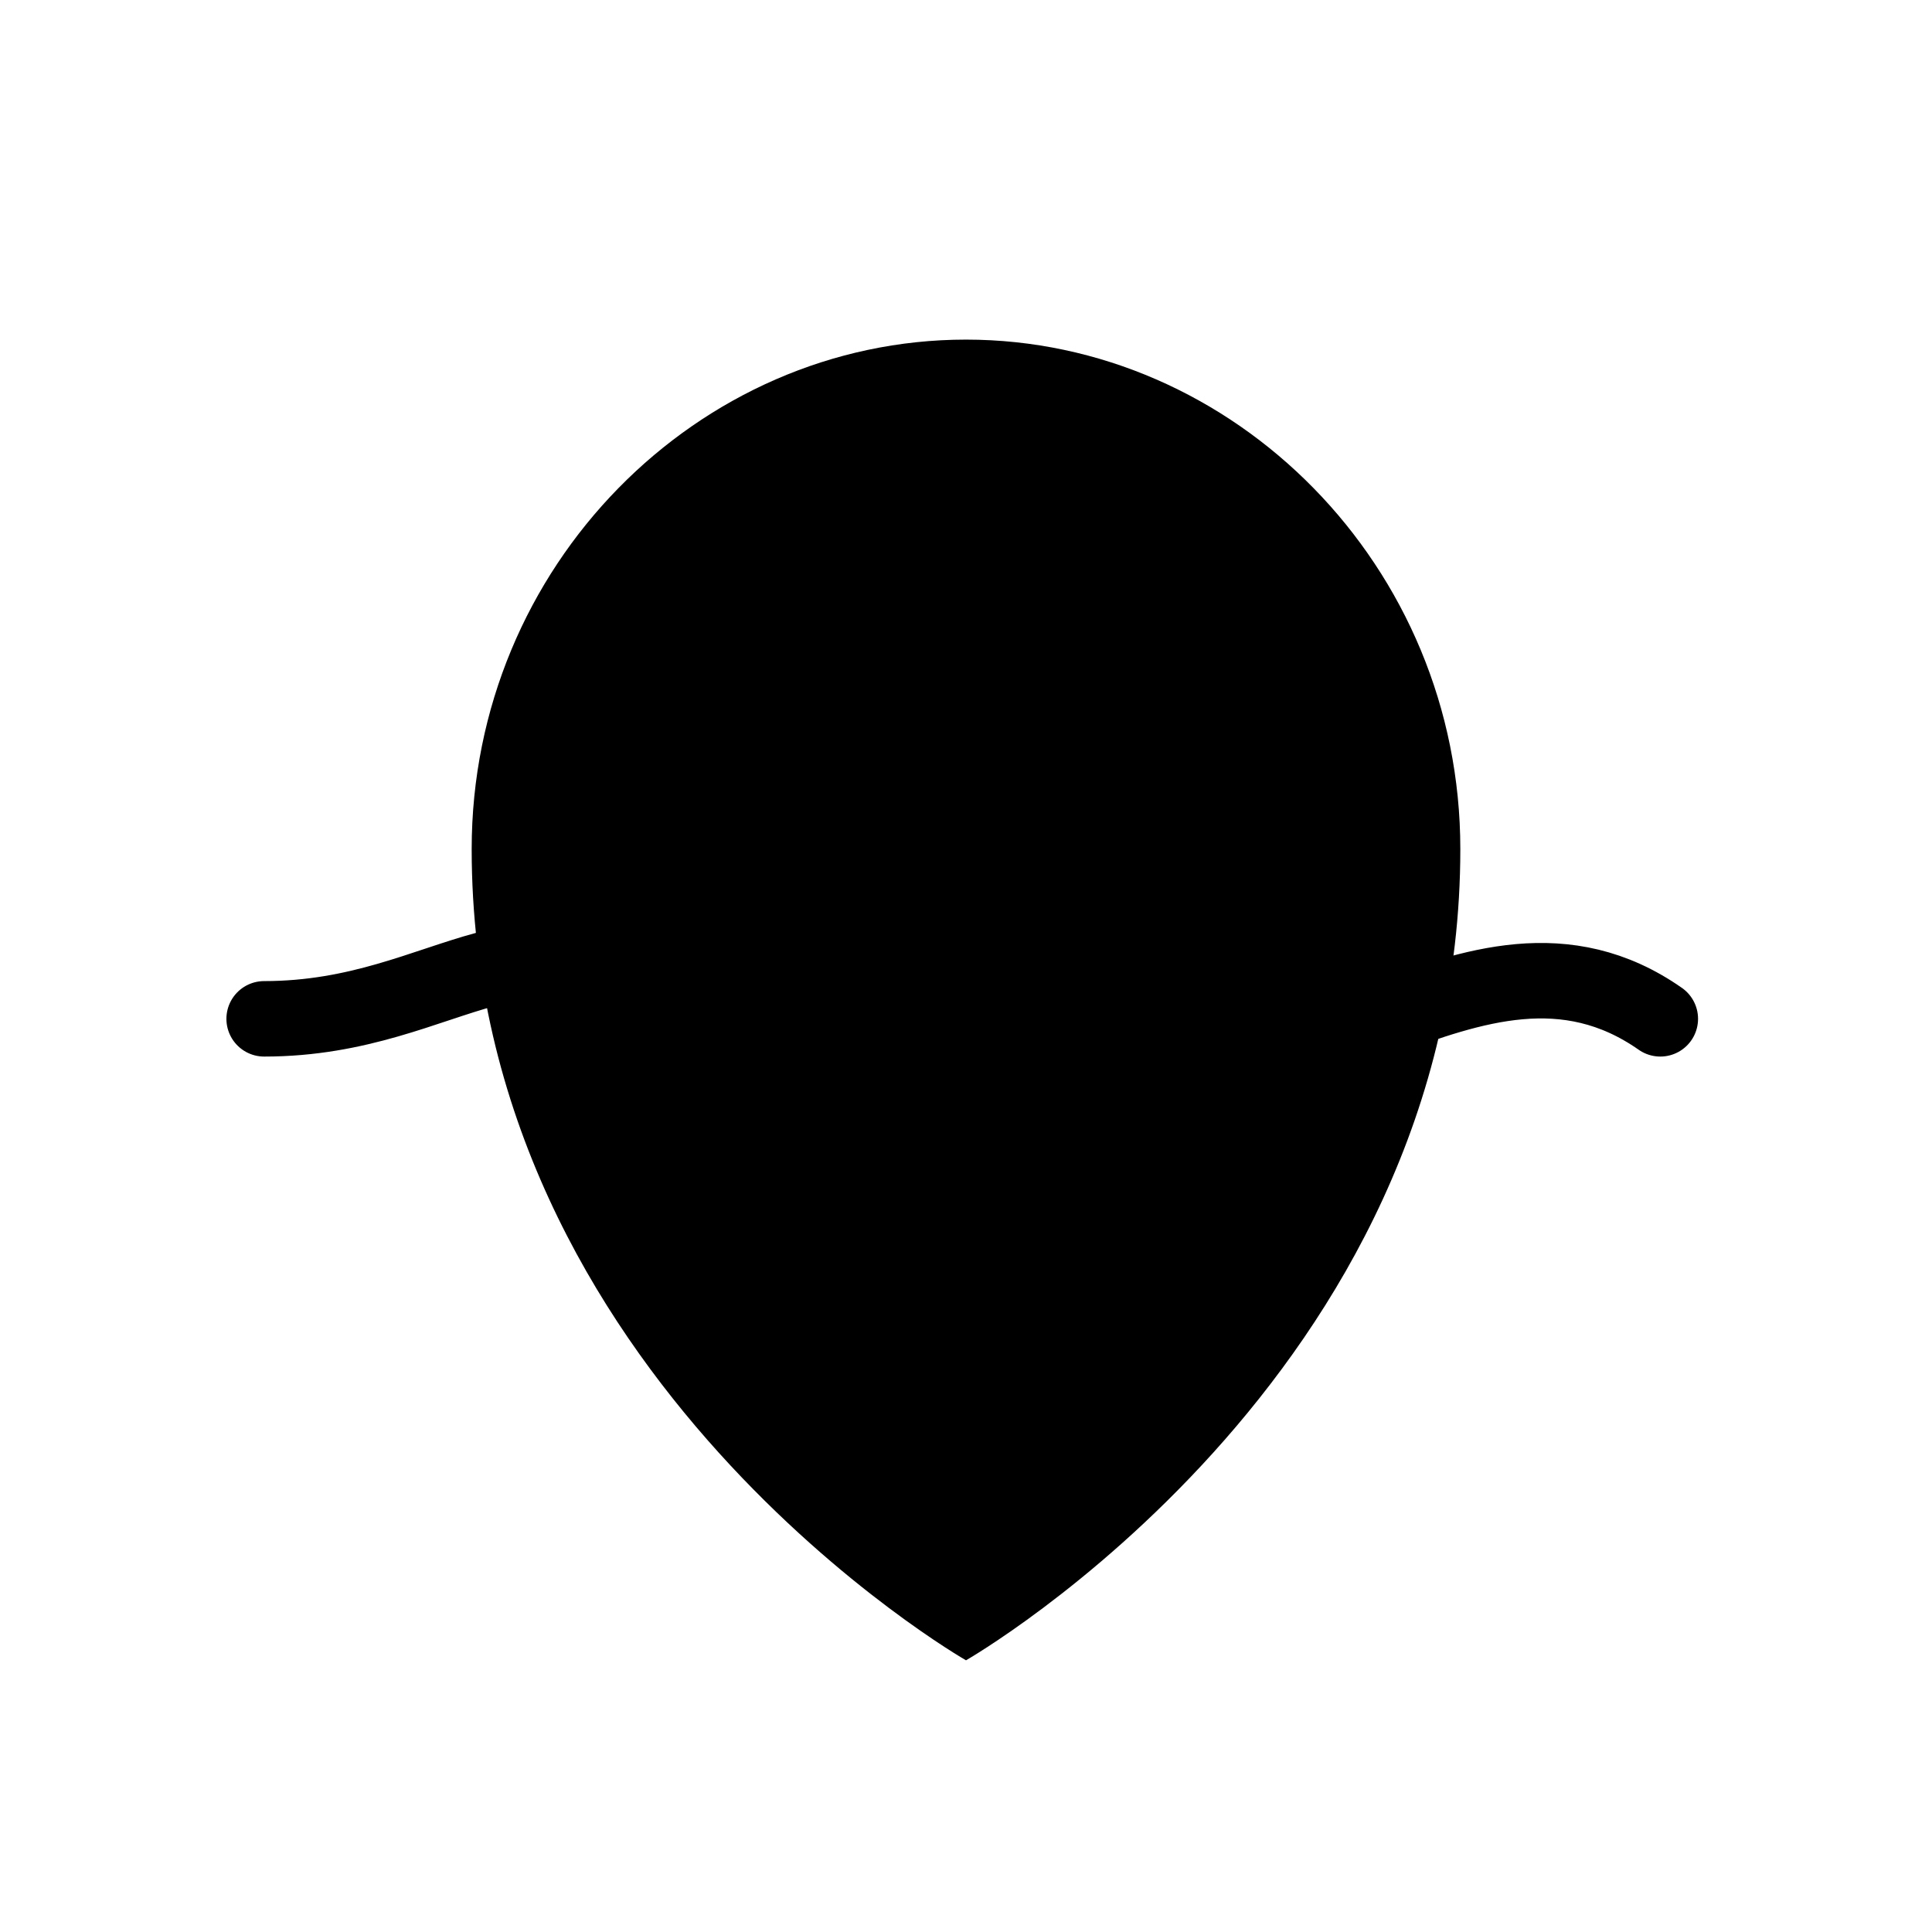 <svg xmlns="http://www.w3.org/2000/svg" viewBox="0 0 1024 1024">
  <defs>
    <style>
      .fg { fill: #000; }
      .stroke { stroke: #000; stroke-width: 40; stroke-linecap: round; fill: none; }
    </style>
  </defs>
  <!-- Leaf silhouette -->
  <path class="fg" d="M512 180 C 370 180, 250 300, 250 450 C 250 730, 512 880, 512 880 C 512 880, 774 730, 774 450 C 774 300, 654 180, 512 180 Z"/>
  <!-- Wave -->
  <path class="stroke" d="M140 540 C 240 540, 280 470, 360 540 C 440 610, 520 470, 600 540 C 680 610, 780 470, 880 540" />
</svg>